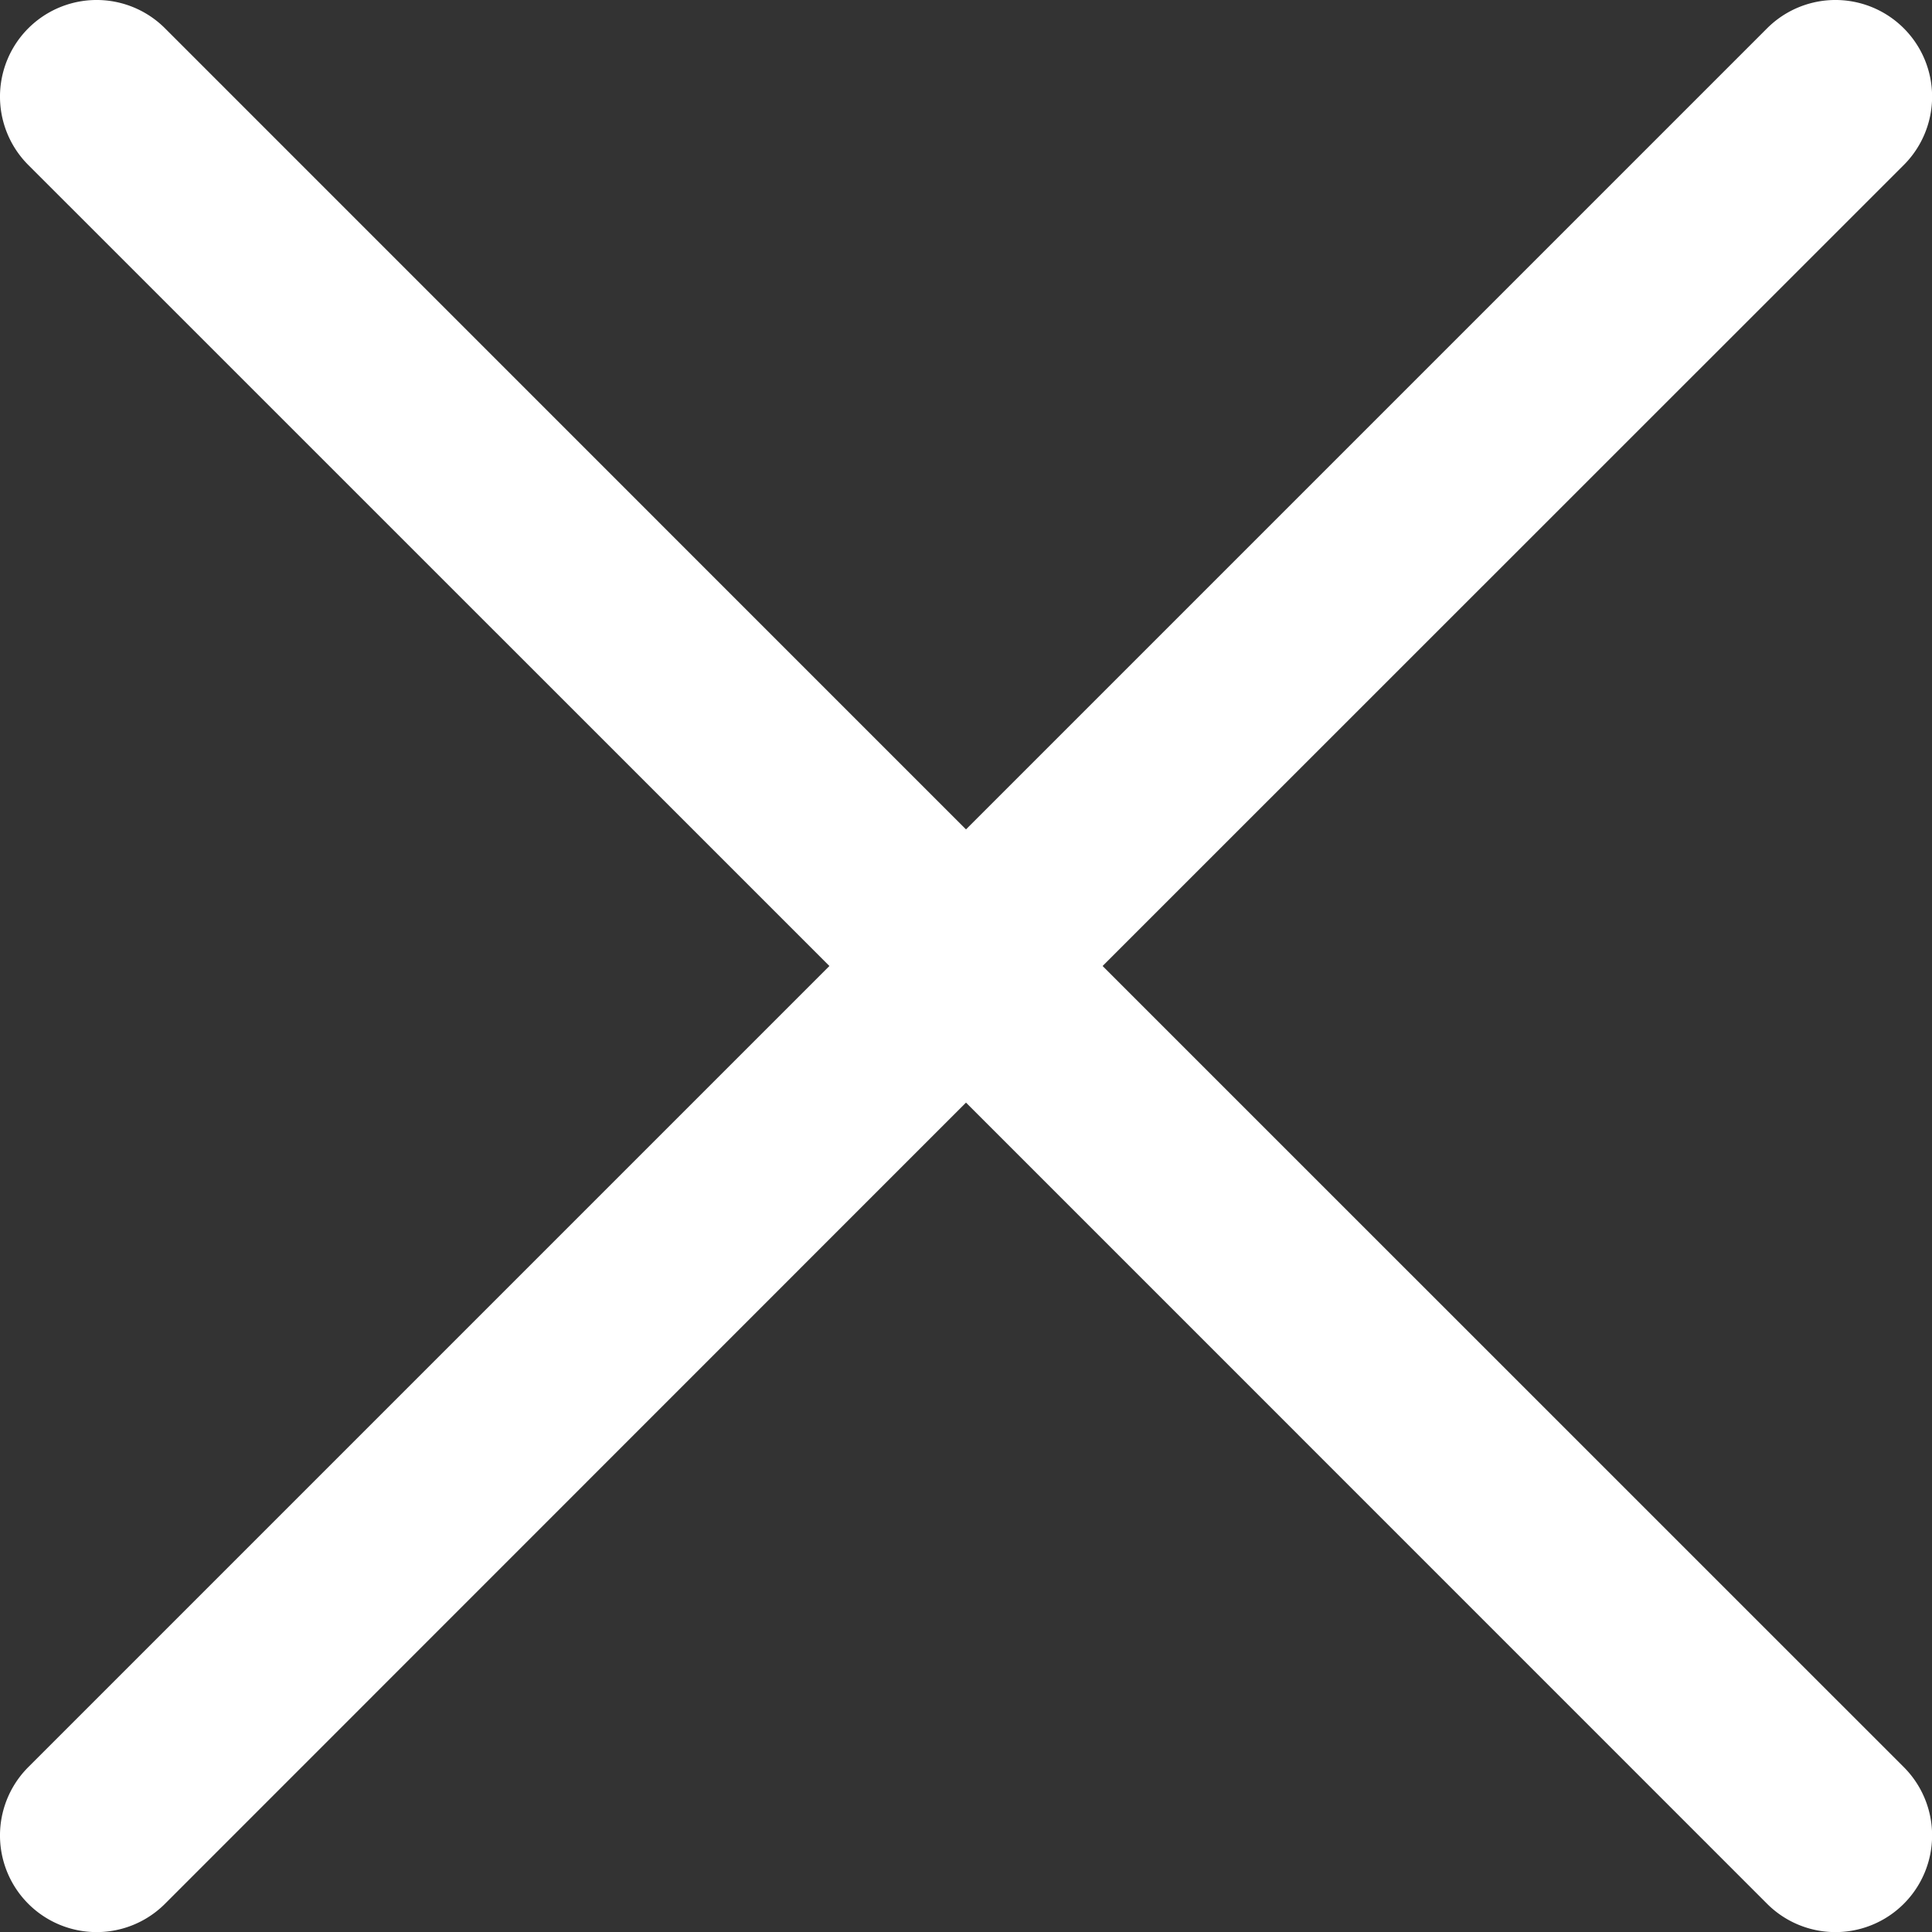 <svg xmlns="http://www.w3.org/2000/svg" width="20" height="20" fill="none" viewBox="0 0 20 20"><rect x="0" y="0" width="20" height="20" fill="#333333" stroke="none"/><path fill="#fff" d="M19.708 18.293a1 1 0 0 1-1.415 1.415L10 11.414l-8.292 8.294a1 1 0 0 1-1.415-1.415L8.586 10 .293 1.708A1 1 0 0 1 1.708.293L10 8.586 18.293.293a1 1 0 1 1 1.415 1.415L11.414 10l8.294 8.293Z"/></svg>